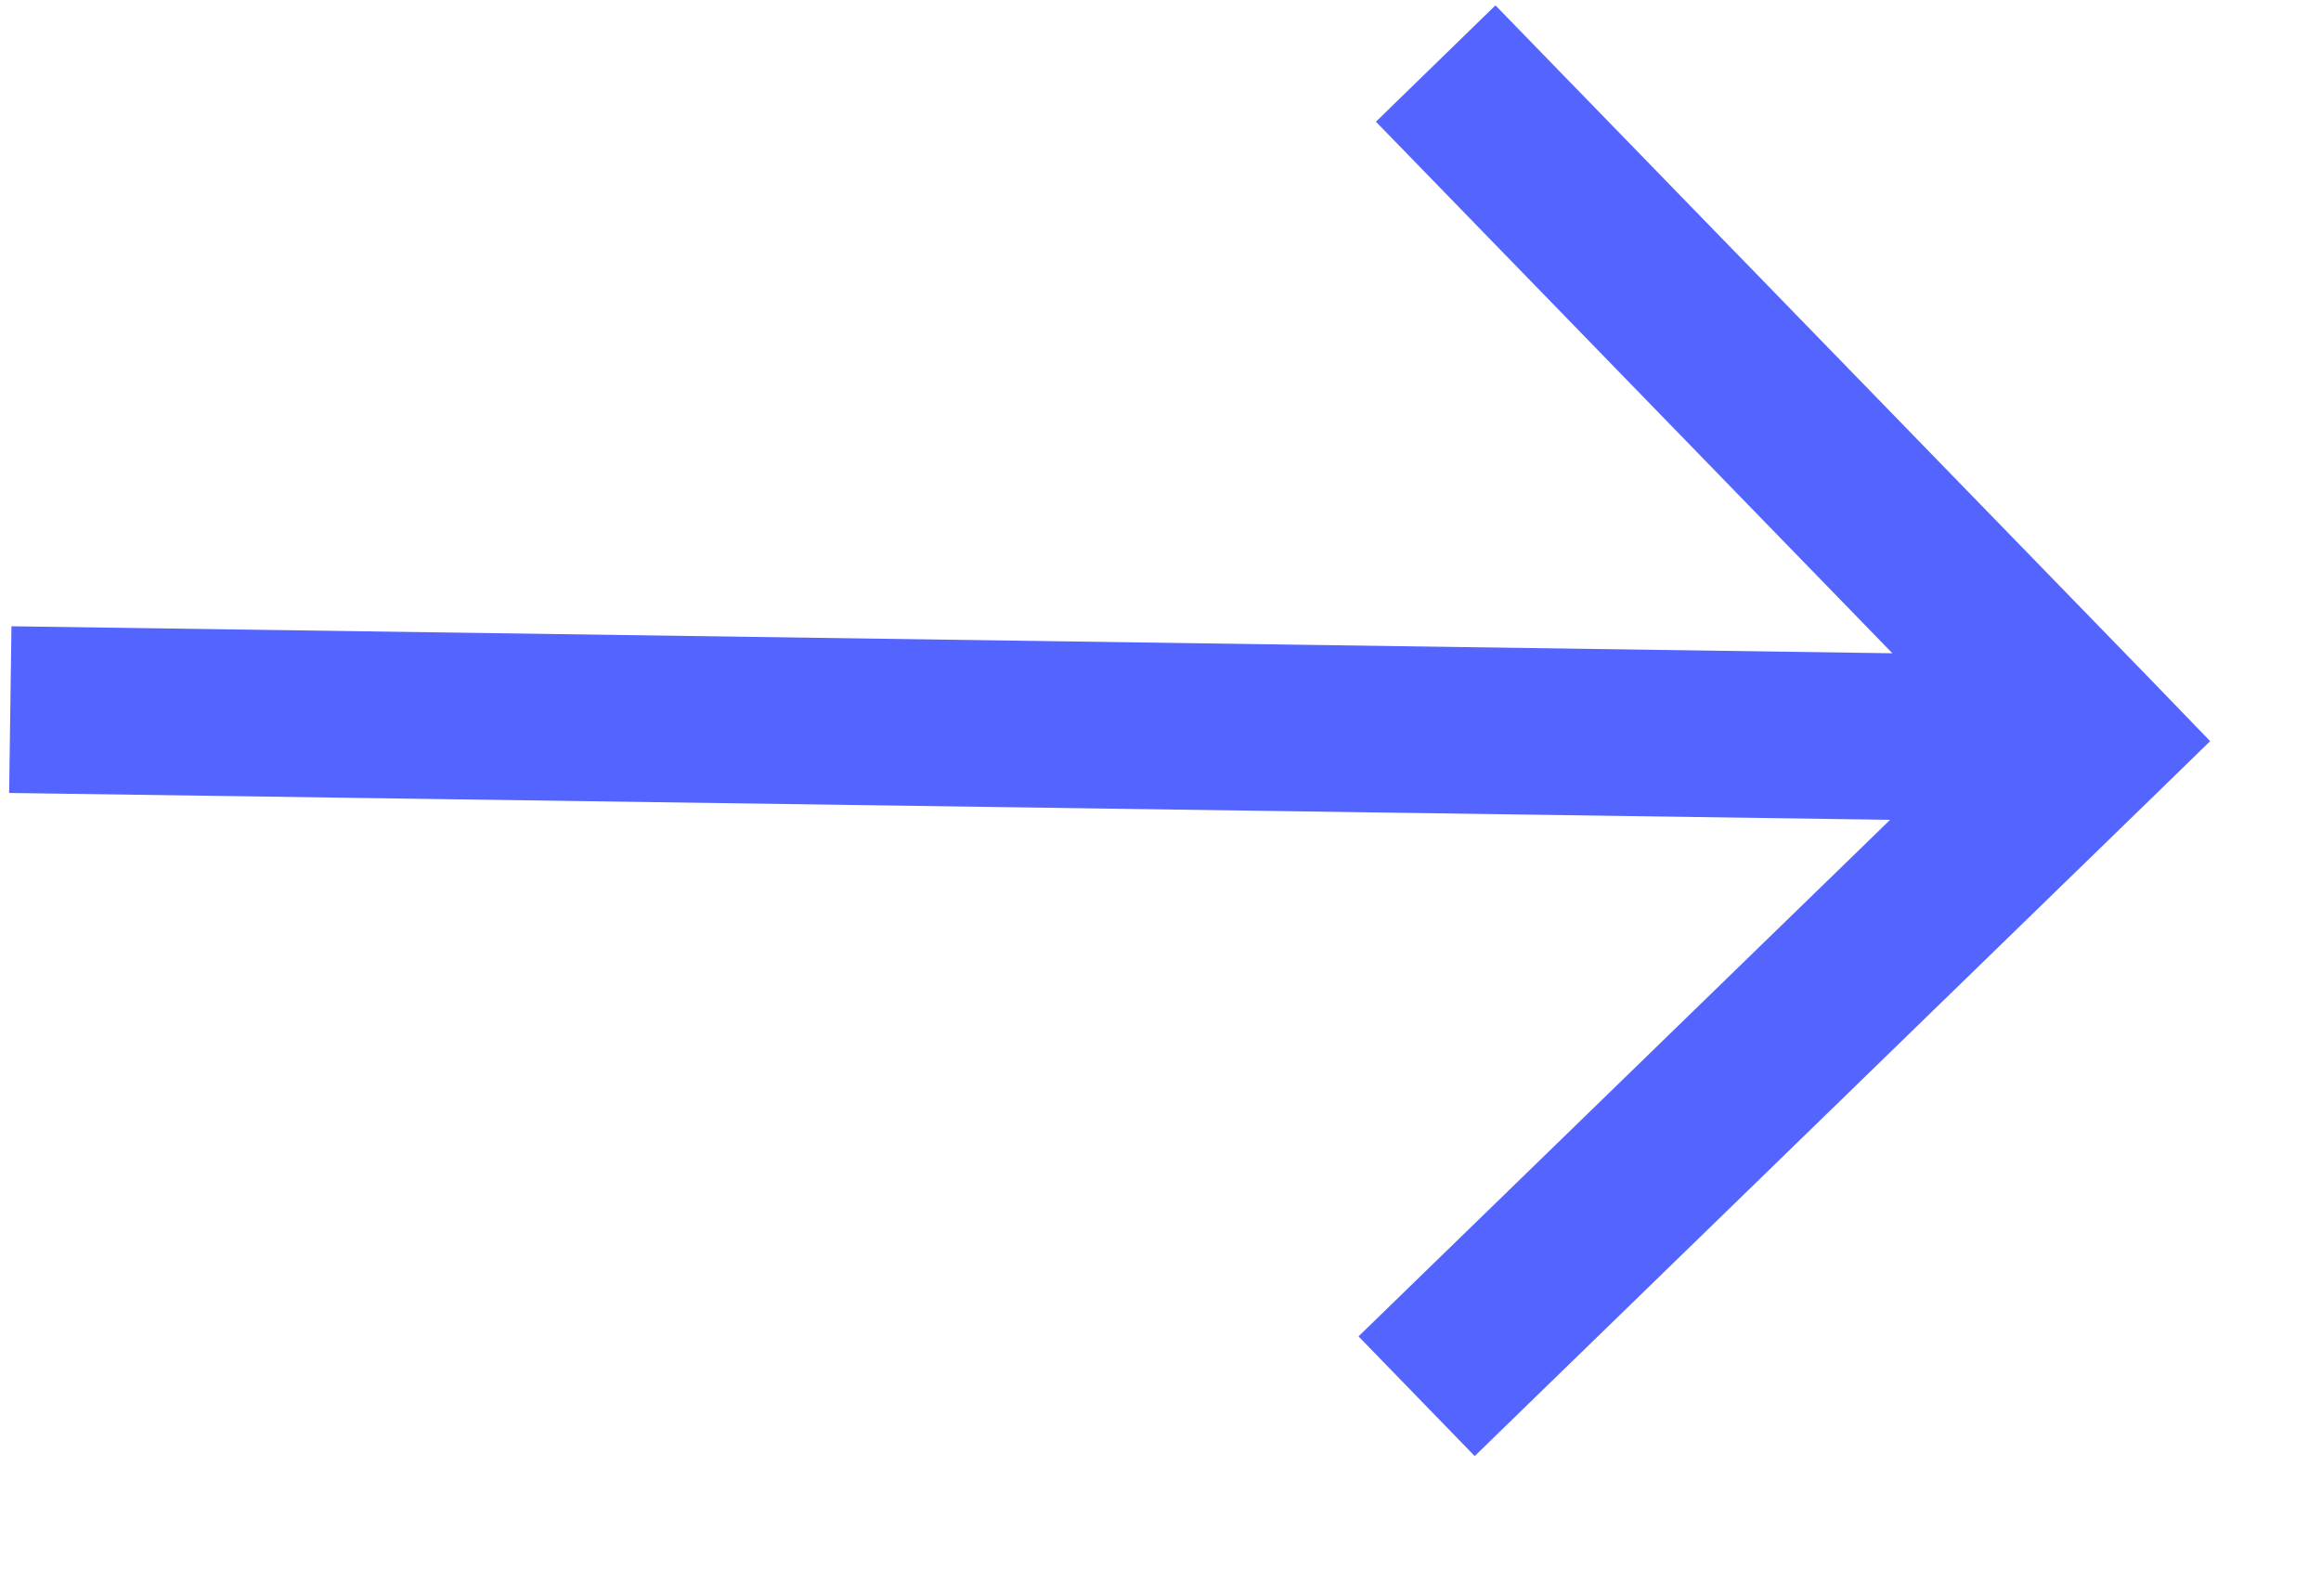 <svg width="16" height="11" viewBox="0 0 16 11" fill="none" xmlns="http://www.w3.org/2000/svg">
<path d="M14.424 5.097L14.825 5.509L15.236 5.109L14.837 4.696L14.424 5.097ZM14.024 4.685L9.365 9.212L10.166 10.037L14.825 5.509L14.024 4.685ZM14.837 4.696L10.309 0.037L9.485 0.839L14.012 5.498L14.837 4.696ZM14.432 4.523L0.079 4.317L0.063 5.466L14.416 5.671L14.432 4.523Z" fill="#5465FF"/>
</svg>
